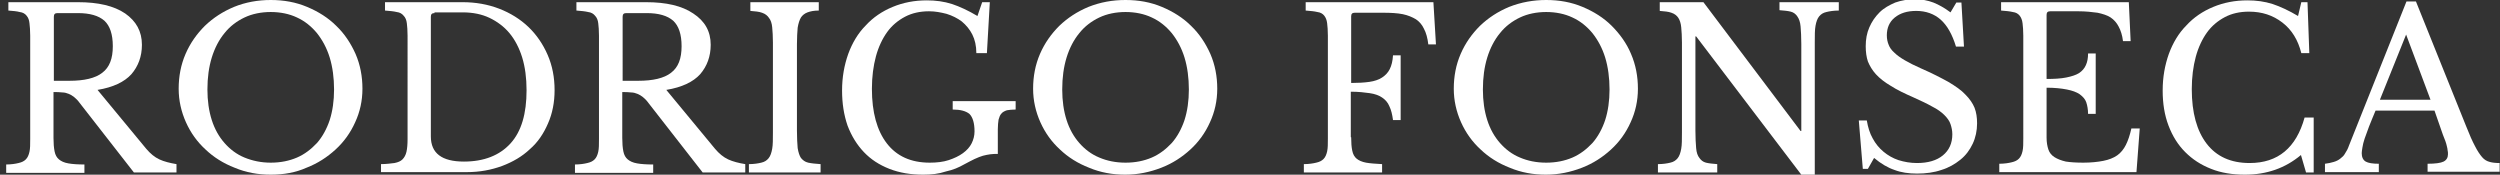 <svg xmlns="http://www.w3.org/2000/svg" xmlns:xlink="http://www.w3.org/1999/xlink" id="Layer_1" x="0px" y="0px" viewBox="0 0 687 48" xml:space="preserve"><rect x="0" y="0" width="687" height="48" fill="#333333" stroke="none"/><g>	<path fill="#FFFFFF" d="M39,12.3c0,3.2-1,5.9-2.9,8.1c-1.9,2.1-5,3.6-9.3,4.3l13.4,16.2c1.1,1.3,2.3,2.3,3.6,2.9  c1.3,0.6,2.9,1,4.7,1.3v2.3H36.8L21.9,28.3c-0.5-0.7-1-1.2-1.5-1.6c-0.5-0.4-1-0.7-1.5-0.9c-0.5-0.2-1.1-0.4-1.8-0.4  c-0.7-0.1-1.5-0.1-2.4-0.1v12.6c0,1.5,0.1,2.7,0.3,3.7c0.2,1,0.6,1.7,1.2,2.2c0.6,0.5,1.4,0.9,2.6,1.1c1.1,0.2,2.6,0.3,4.4,0.3v2.3  H1.7v-2.3c1.4,0,2.6-0.2,3.4-0.4c0.9-0.2,1.5-0.5,2-1c0.5-0.5,0.8-1.2,1-2.1c0.2-0.9,0.2-2,0.2-3.5V9.8c0-1.4-0.1-2.6-0.2-3.4  C8,5.5,7.8,4.9,7.3,4.3c-0.4-0.5-1-0.9-1.9-1C4.7,3.1,3.6,3,2.3,2.9V0.6h19.1c5.6,0,9.9,1,13,3.1C37.4,5.8,39,8.6,39,12.3z   M14.8,22.2h4.3c4,0,7.1-0.7,9-2.2c2-1.5,2.9-3.9,2.9-7.3c0-3.3-0.8-5.6-2.3-7c-1.6-1.4-4-2.1-7.3-2.1h-5.6c-0.7,0-1,0.3-1,1V22.2z  "></path>	<path fill="#FFFFFF" d="M74.4,0c3.6,0,6.9,0.6,10,1.9c3.1,1.3,5.8,3,8,5.2c2.3,2.2,4,4.8,5.3,7.7c1.3,3,1.9,6.2,1.9,9.6  c0,3.3-0.7,6.4-2,9.2c-1.3,2.9-3.1,5.4-5.4,7.5c-2.3,2.1-4.9,3.8-8,5C81.3,47.4,78,48,74.4,48c-3.5,0-6.8-0.6-9.9-1.9  c-3.1-1.2-5.8-2.9-8-5c-2.3-2.1-4.1-4.6-5.4-7.5c-1.3-2.9-2-6-2-9.2c0-3.4,0.6-6.6,1.9-9.6c1.3-3,3.1-5.5,5.3-7.7  c2.3-2.2,4.9-3.9,8-5.2C67.5,0.6,70.9,0,74.4,0z M74.4,44.7c2.7,0,5.1-0.5,7.2-1.4c2.1-0.9,3.9-2.3,5.5-4c1.5-1.7,2.7-3.9,3.5-6.3  c0.8-2.5,1.2-5.3,1.2-8.4c0-3.2-0.4-6.2-1.2-8.8c-0.8-2.6-2-4.8-3.5-6.7c-1.5-1.8-3.3-3.3-5.5-4.3c-2.1-1-4.6-1.5-7.2-1.5  s-5.1,0.5-7.2,1.5c-2.1,1-4,2.4-5.5,4.3c-1.5,1.8-2.7,4.1-3.5,6.7c-0.8,2.6-1.2,5.5-1.2,8.8c0,3.1,0.4,5.9,1.2,8.4  c0.8,2.5,2,4.6,3.5,6.3c1.5,1.7,3.3,3.1,5.5,4C69.4,44.2,71.8,44.7,74.4,44.7z"></path>	<path fill="#FFFFFF" d="M104.7,47.4v-2.3c1.5,0,2.8-0.2,3.7-0.3c1-0.2,1.7-0.5,2.2-1c0.5-0.5,0.9-1.2,1.1-2.1  c0.2-0.9,0.3-2,0.3-3.5V9.8c0-1.4-0.1-2.6-0.2-3.4c-0.1-0.9-0.4-1.6-0.9-2.1c-0.4-0.5-1-0.9-1.9-1c-0.8-0.2-1.9-0.3-3.2-0.4V0.6  h21.3c3.6,0,7,0.6,10.1,1.8c3.1,1.2,5.8,2.9,8,5c2.2,2.1,4,4.7,5.3,7.7c1.3,3,1.9,6.2,1.9,9.7c0,3.3-0.6,6.4-1.8,9.1  c-1.2,2.8-2.8,5.2-5,7.1c-2.1,2-4.7,3.5-7.6,4.6c-3,1.1-6.2,1.7-9.7,1.7H104.7z M119.4,3.6c-0.7,0-1,0.3-1,1v32.9  c0,4.6,3,6.9,9.1,6.9c5.5,0,9.8-1.7,12.8-5c3-3.3,4.4-8.2,4.4-14.6c0-3.4-0.4-6.4-1.2-9c-0.8-2.6-2-4.9-3.5-6.7  c-1.5-1.8-3.4-3.2-5.5-4.2c-2.1-1-4.6-1.5-7.3-1.5H119.4z"></path>	<path fill="#FFFFFF" d="M195.3,12.3c0,3.2-1,5.9-2.9,8.1c-1.9,2.1-5,3.6-9.3,4.3l13.4,16.2c1.1,1.3,2.3,2.3,3.6,2.9  c1.3,0.6,2.9,1,4.7,1.3v2.3h-11.7l-14.9-19.1c-0.5-0.7-1-1.2-1.5-1.6c-0.5-0.4-1-0.7-1.5-0.9c-0.5-0.2-1.1-0.4-1.8-0.4  c-0.7-0.1-1.5-0.1-2.4-0.1v12.6c0,1.5,0.1,2.7,0.3,3.7c0.2,1,0.6,1.7,1.2,2.2c0.6,0.5,1.4,0.9,2.6,1.1c1.1,0.2,2.6,0.3,4.4,0.3v2.3  H158v-2.3c1.4,0,2.6-0.2,3.4-0.4c0.9-0.2,1.5-0.5,2-1c0.5-0.5,0.8-1.2,1-2.1c0.2-0.9,0.2-2,0.2-3.5V9.8c0-1.4-0.1-2.6-0.2-3.4  c-0.1-0.9-0.4-1.6-0.9-2.1c-0.4-0.5-1-0.9-1.9-1c-0.8-0.2-1.9-0.3-3.2-0.4V0.6h19.1c5.6,0,9.9,1,13,3.1  C193.7,5.8,195.3,8.6,195.3,12.3z M171.1,22.2h4.3c4,0,7.1-0.7,9-2.2c2-1.5,2.9-3.9,2.9-7.3c0-3.3-0.8-5.6-2.3-7  c-1.6-1.4-4-2.1-7.3-2.1h-5.6c-0.7,0-1,0.3-1,1V22.2z"></path>	<path fill="#FFFFFF" d="M219,35.9c0,2,0.1,3.6,0.2,4.8c0.2,1.2,0.5,2.1,0.9,2.7c0.5,0.6,1.1,1.1,2,1.3c0.9,0.2,2,0.3,3.4,0.4v2.3  h-19.7v-2.3c1.4,0,2.6-0.2,3.4-0.4c0.9-0.2,1.5-0.6,2-1.2c0.5-0.6,0.8-1.5,1-2.6c0.2-1.1,0.2-2.6,0.2-4.5V11.7  c0-1.7-0.1-3.1-0.2-4.2c-0.1-1.1-0.4-2-0.9-2.6c-0.4-0.6-1-1.1-1.9-1.4c-0.8-0.3-1.9-0.4-3.2-0.5V0.6H225v2.3  c-1.3,0-2.3,0.2-3.1,0.5c-0.8,0.3-1.4,0.8-1.8,1.4c-0.4,0.7-0.7,1.6-0.9,2.8c-0.1,1.2-0.2,2.7-0.2,4.5V35.9z"></path>	<path fill="#FFFFFF" d="M253.7,48c-3.4,0-6.5-0.5-9.3-1.6c-2.8-1.1-5.1-2.6-7-4.6c-1.9-2-3.4-4.4-4.5-7.3c-1-2.9-1.5-6.1-1.5-9.6  c0-3.7,0.6-7,1.7-10.1c1.1-3,2.7-5.7,4.8-7.8c2-2.2,4.5-3.9,7.4-5.1c2.9-1.2,6-1.8,9.4-1.8c2.4,0,4.7,0.3,6.9,1  c2.1,0.7,4.5,1.8,7,3.3l1.3-3.8h2.1l-0.8,14h-2.9c0-2-0.4-3.7-1.1-5.1c-0.7-1.4-1.7-2.6-2.9-3.6c-1.2-0.9-2.6-1.6-4.2-2.1  c-1.6-0.4-3.1-0.7-4.8-0.7c-2.5,0-4.7,0.5-6.6,1.5c-1.9,1-3.6,2.4-4.9,4.2c-1.3,1.8-2.4,4.1-3.1,6.7c-0.7,2.6-1.1,5.6-1.1,8.9  c0,6.5,1.4,11.5,4.1,15c2.7,3.5,6.6,5.3,11.8,5.3c1.9,0,3.7-0.2,5.2-0.7c1.5-0.5,2.8-1.1,3.9-1.9c1.1-0.8,1.9-1.7,2.4-2.7  c0.5-1,0.8-2.1,0.8-3.3c0-2.3-0.5-3.9-1.4-4.8c-1-0.8-2.5-1.2-4.6-1.2v-2.3h17.3v2.3c-1,0-1.8,0.1-2.4,0.2  c-0.6,0.2-1.2,0.5-1.5,0.9c-0.4,0.4-0.6,1-0.8,1.7c-0.1,0.7-0.2,1.6-0.2,2.6v6.8c-0.8,0-1.5,0-2.1,0.1c-0.6,0.1-1.3,0.2-2,0.4  c-0.7,0.2-1.4,0.5-2.3,0.9c-0.8,0.4-1.8,0.9-2.9,1.5c-1.4,0.8-3,1.5-4.9,1.9C257.9,47.8,255.9,48,253.7,48z"></path>	<path fill="#FFFFFF" d="M309.3,0c3.6,0,6.9,0.6,10,1.9c3.1,1.3,5.8,3,8,5.2c2.3,2.2,4,4.8,5.3,7.7c1.3,3,1.9,6.2,1.9,9.6  c0,3.3-0.7,6.4-2,9.2c-1.3,2.9-3.1,5.4-5.4,7.5c-2.3,2.1-4.9,3.8-8,5c-3.1,1.2-6.4,1.9-9.9,1.9c-3.5,0-6.8-0.6-9.9-1.9  c-3.1-1.2-5.8-2.9-8-5c-2.3-2.1-4.1-4.6-5.4-7.5c-1.3-2.9-2-6-2-9.2c0-3.4,0.6-6.6,1.9-9.6c1.3-3,3.1-5.5,5.3-7.7  c2.3-2.2,4.9-3.9,8-5.2C302.4,0.6,305.7,0,309.3,0z M309.3,44.7c2.7,0,5.1-0.5,7.2-1.4c2.1-0.9,3.9-2.3,5.5-4  c1.5-1.7,2.7-3.9,3.5-6.3c0.8-2.5,1.2-5.3,1.2-8.4c0-3.2-0.4-6.2-1.2-8.8c-0.8-2.6-2-4.8-3.5-6.7c-1.5-1.8-3.3-3.3-5.5-4.3  c-2.1-1-4.6-1.5-7.2-1.5s-5.1,0.5-7.2,1.5c-2.1,1-4,2.4-5.5,4.3c-1.5,1.8-2.7,4.1-3.5,6.7c-0.8,2.6-1.2,5.5-1.2,8.8  c0,3.1,0.4,5.9,1.2,8.4c0.8,2.5,2,4.6,3.5,6.3c1.5,1.7,3.3,3.1,5.5,4C304.2,44.2,306.6,44.7,309.3,44.7z"></path>	<path fill="#FFFFFF" d="M371.3,37.7c0,1.5,0.1,2.8,0.3,3.7c0.2,1,0.6,1.7,1.2,2.2c0.6,0.5,1.5,0.9,2.6,1.1c1.1,0.2,2.6,0.3,4.4,0.4  v2.3h-21.5v-2.3c1.4,0,2.6-0.2,3.4-0.4c0.9-0.2,1.5-0.5,2-1c0.5-0.5,0.8-1.2,1-2.1c0.2-0.9,0.2-2,0.2-3.5V9.8  c0-1.4-0.1-2.6-0.2-3.4c-0.1-0.9-0.4-1.6-0.8-2.1c-0.4-0.5-1-0.9-1.9-1c-0.8-0.2-1.9-0.3-3.2-0.4V0.6h35.1l0.7,11.6h-2.1  c-0.2-1.7-0.6-3.2-1.2-4.3c-0.5-1.1-1.3-2-2.2-2.6c-1-0.6-2.2-1.1-3.6-1.4c-1.5-0.3-3.3-0.4-5.5-0.4h-7.7c-0.7,0-1,0.3-1,1v18.3  c1.9,0,3.6-0.1,5-0.3c1.4-0.2,2.6-0.6,3.5-1.2c0.9-0.6,1.6-1.3,2.1-2.3c0.5-1,0.8-2.2,0.9-3.8h2.1v17.8h-2.1  c-0.2-1.5-0.5-2.8-1-3.8c-0.4-1-1.1-1.8-2-2.4c-0.9-0.6-2-1-3.4-1.2c-1.4-0.2-3.1-0.4-5.2-0.4V37.7z"></path>	<path fill="#FFFFFF" d="M424.9,0c3.6,0,6.9,0.6,10,1.9c3.1,1.3,5.8,3,8,5.2s4.1,4.8,5.3,7.7c1.3,3,1.9,6.2,1.9,9.6  c0,3.3-0.7,6.4-2,9.2c-1.3,2.9-3.1,5.4-5.4,7.5c-2.3,2.1-4.9,3.8-8,5c-3.1,1.2-6.4,1.9-9.9,1.9s-6.8-0.6-9.9-1.9  c-3.1-1.2-5.8-2.9-8-5c-2.3-2.1-4.1-4.6-5.4-7.5c-1.3-2.9-2-6-2-9.2c0-3.4,0.6-6.6,1.9-9.6c1.3-3,3.1-5.5,5.3-7.7  c2.3-2.2,4.9-3.9,8-5.2C418,0.6,421.4,0,424.9,0z M424.9,44.7c2.7,0,5.1-0.5,7.2-1.4c2.1-0.9,3.9-2.3,5.5-4  c1.5-1.7,2.7-3.9,3.5-6.3c0.8-2.5,1.2-5.3,1.2-8.4c0-3.2-0.4-6.2-1.2-8.8c-0.8-2.6-2-4.8-3.5-6.7c-1.5-1.8-3.3-3.3-5.5-4.3  c-2.1-1-4.6-1.5-7.2-1.5s-5.1,0.5-7.2,1.5c-2.1,1-4,2.4-5.5,4.3c-1.5,1.8-2.7,4.1-3.5,6.7c-0.8,2.6-1.2,5.5-1.2,8.8  c0,3.1,0.4,5.9,1.2,8.4c0.8,2.5,2,4.6,3.5,6.3c1.5,1.7,3.3,3.1,5.5,4C419.8,44.2,422.2,44.7,424.9,44.7z"></path>	<path fill="#FFFFFF" d="M495,48l-28.9-38h-0.2v25.9c0,2,0.1,3.6,0.2,4.8c0.1,1.2,0.4,2.1,0.9,2.7c0.4,0.6,1,1.1,1.8,1.3  c0.8,0.2,1.8,0.3,3.1,0.4v2.3h-16.3v-2.3c1.4,0,2.6-0.2,3.4-0.4c0.9-0.2,1.5-0.6,2-1.2c0.5-0.6,0.8-1.5,1-2.6  c0.2-1.1,0.2-2.6,0.2-4.5V11.7c0-1.7-0.1-3.1-0.2-4.2c-0.1-1.1-0.4-2-0.8-2.6c-0.4-0.6-1-1.1-1.9-1.4c-0.8-0.3-1.9-0.4-3.2-0.5V0.6  h12L494.8,36h0.2V12.1c0-2-0.1-3.6-0.2-4.8c-0.1-1.2-0.4-2.1-0.9-2.8c-0.4-0.6-1-1.1-1.8-1.3c-0.8-0.2-1.8-0.3-3.1-0.4V0.6h16.3  v2.3c-1.4,0-2.6,0.2-3.4,0.4c-0.9,0.2-1.5,0.6-2,1.2c-0.5,0.6-0.8,1.5-1,2.6c-0.2,1.1-0.2,2.6-0.2,4.5V48H495z"></path>	<path fill="#FFFFFF" d="M510.8,33.1h2.2c0.3,1.8,0.8,3.5,1.6,4.9c0.8,1.5,1.8,2.7,3,3.7c1.2,1,2.6,1.8,4.1,2.3  c1.6,0.5,3.3,0.8,5.1,0.8c3,0,5.4-0.7,7.1-2.1c1.7-1.4,2.6-3.3,2.6-5.8c0-1-0.2-1.9-0.5-2.8c-0.3-0.9-0.9-1.7-1.7-2.5  c-0.8-0.8-1.9-1.6-3.3-2.3c-1.4-0.8-3.1-1.6-5.1-2.5c-2.5-1.1-4.6-2.1-6.3-3.2c-1.7-1-3.1-2.1-4.1-3.2c-1-1.1-1.7-2.3-2.2-3.5  c-0.4-1.2-0.6-2.6-0.6-4.2c0-1.9,0.3-3.6,1-5.2c0.7-1.6,1.6-2.9,2.8-4.1c1.2-1.2,2.7-2,4.3-2.7c1.7-0.6,3.5-0.9,5.5-0.9  c1.8,0,3.4,0.3,5,0.9c1.5,0.6,3.1,1.5,4.7,2.7l1.6-2.7h1.4l0.7,12.1h-2.2c-1-3.3-2.4-5.8-4.2-7.4c-1.8-1.6-4.1-2.4-6.7-2.4  c-2.5,0-4.4,0.6-5.9,1.8s-2.2,2.9-2.2,4.9c0,1,0.2,1.9,0.5,2.6c0.3,0.8,0.8,1.5,1.6,2.2c0.7,0.7,1.7,1.4,2.9,2.1  c1.2,0.7,2.6,1.4,4.4,2.2c3,1.3,5.5,2.6,7.5,3.7c2,1.2,3.6,2.3,4.7,3.5c1.2,1.2,2,2.4,2.5,3.6c0.5,1.3,0.7,2.7,0.7,4.3  c0,2-0.4,3.9-1.2,5.6c-0.8,1.7-1.9,3.2-3.4,4.4c-1.5,1.2-3.2,2.2-5.2,2.8c-2,0.7-4.3,1-6.7,1c-2.3,0-4.4-0.3-6.2-1  c-1.8-0.6-3.7-1.7-5.6-3.3l-1.7,3h-1.4L510.8,33.1z"></path>	<path fill="#FFFFFF" d="M562.3,21.7c2.2,0,4-0.1,5.5-0.4c1.5-0.3,2.7-0.7,3.5-1.2c0.9-0.6,1.5-1.3,1.9-2.2c0.4-0.9,0.6-1.9,0.6-3.2  h2.1v16.6h-2.1c0-1.2-0.2-2.3-0.5-3.2c-0.3-0.9-1-1.6-1.8-2.2c-0.9-0.6-2-1-3.5-1.3c-1.5-0.3-3.4-0.5-5.6-0.5v13.7  c0,1.3,0.2,2.4,0.5,3.3c0.3,0.9,0.9,1.6,1.7,2.1c0.8,0.5,1.8,0.9,3.1,1.2c1.3,0.2,2.9,0.3,4.8,0.3c2.1,0,4-0.2,5.5-0.5  c1.5-0.3,2.8-0.8,3.8-1.5c1-0.7,1.8-1.7,2.4-2.9c0.6-1.2,1.1-2.7,1.5-4.5h2.3l-0.9,12h-37.7v-2.3c1.4,0,2.6-0.2,3.4-0.4  c0.9-0.2,1.5-0.5,2-1c0.5-0.5,0.8-1.2,1-2.1c0.2-0.9,0.2-2,0.2-3.5V9.8c0-1.4-0.1-2.6-0.2-3.4c-0.1-0.9-0.4-1.6-0.8-2.1  c-0.4-0.5-1-0.9-1.9-1c-0.8-0.2-1.9-0.3-3.2-0.4V0.6h35.1l0.5,10.7h-2.1c-0.2-1.6-0.6-2.9-1.2-4c-0.5-1-1.3-1.9-2.2-2.5  s-2.2-1-3.6-1.3c-1.5-0.2-3.2-0.4-5.3-0.4h-7.7c-0.7,0-1,0.3-1,1V21.7z"></path>	<path fill="#FFFFFF" d="M632.4,0.6h1.7l0.5,14h-2.2c-0.9-3.6-2.6-6.4-5.2-8.4c-2.6-2-5.6-3-9.2-3c-2.5,0-4.7,0.5-6.6,1.5  c-1.9,1-3.6,2.4-4.9,4.2c-1.3,1.8-2.4,4.1-3.1,6.7c-0.7,2.6-1.1,5.6-1.1,8.9c0,6.5,1.4,11.5,4.1,15c2.7,3.5,6.6,5.3,11.8,5.3  c7.8,0,12.8-4.2,15.1-12.5h2.5v15.1h-2.1l-1.4-4.8c-4.3,3.6-9.4,5.4-15.4,5.4c-3.4,0-6.6-0.5-9.3-1.6c-2.8-1.1-5.1-2.6-7.1-4.6  c-2-2-3.5-4.4-4.6-7.3c-1.1-2.9-1.6-6.1-1.6-9.6c0-3.7,0.6-7,1.7-10.1c1.1-3,2.7-5.7,4.8-7.8c2-2.2,4.5-3.9,7.4-5.1  c2.9-1.2,6-1.8,9.4-1.8c2.4,0,4.7,0.3,6.9,1c2.1,0.7,4.5,1.8,7,3.3L632.4,0.6z"></path>	<path fill="#FFFFFF" d="M669,30.4h-16.2c-0.7,1.7-1.3,3.1-1.8,4.4c-0.5,1.3-0.9,2.4-1.2,3.3c-0.3,0.9-0.5,1.7-0.6,2.4  c-0.1,0.6-0.2,1.2-0.2,1.6c0,1.1,0.4,1.9,1.1,2.3c0.7,0.4,1.9,0.6,3.6,0.6v2.3h-14.8v-2.3c0.9-0.1,1.7-0.3,2.4-0.5  c0.7-0.2,1.3-0.5,1.8-0.9c0.5-0.4,1-0.8,1.3-1.4c0.4-0.6,0.8-1.3,1.1-2.2l15.8-39.6h2.6l13.8,34.3c0.9,2.3,1.7,4.1,2.4,5.4  c0.7,1.4,1.4,2.4,2,3.1c0.6,0.7,1.3,1.1,2.1,1.3c0.7,0.2,1.6,0.3,2.7,0.3v2.4h-19.8V45c2.1,0,3.6-0.2,4.4-0.6  c0.8-0.4,1.2-1.1,1.2-2c0-0.4,0-0.8-0.1-1.1c0-0.3-0.1-0.7-0.2-1.1c-0.1-0.4-0.2-0.9-0.4-1.4c-0.2-0.5-0.4-1.1-0.7-1.8L669,30.4z   M654,27.4h13.9l-6.7-17.9L654,27.4z"></path></g></svg>